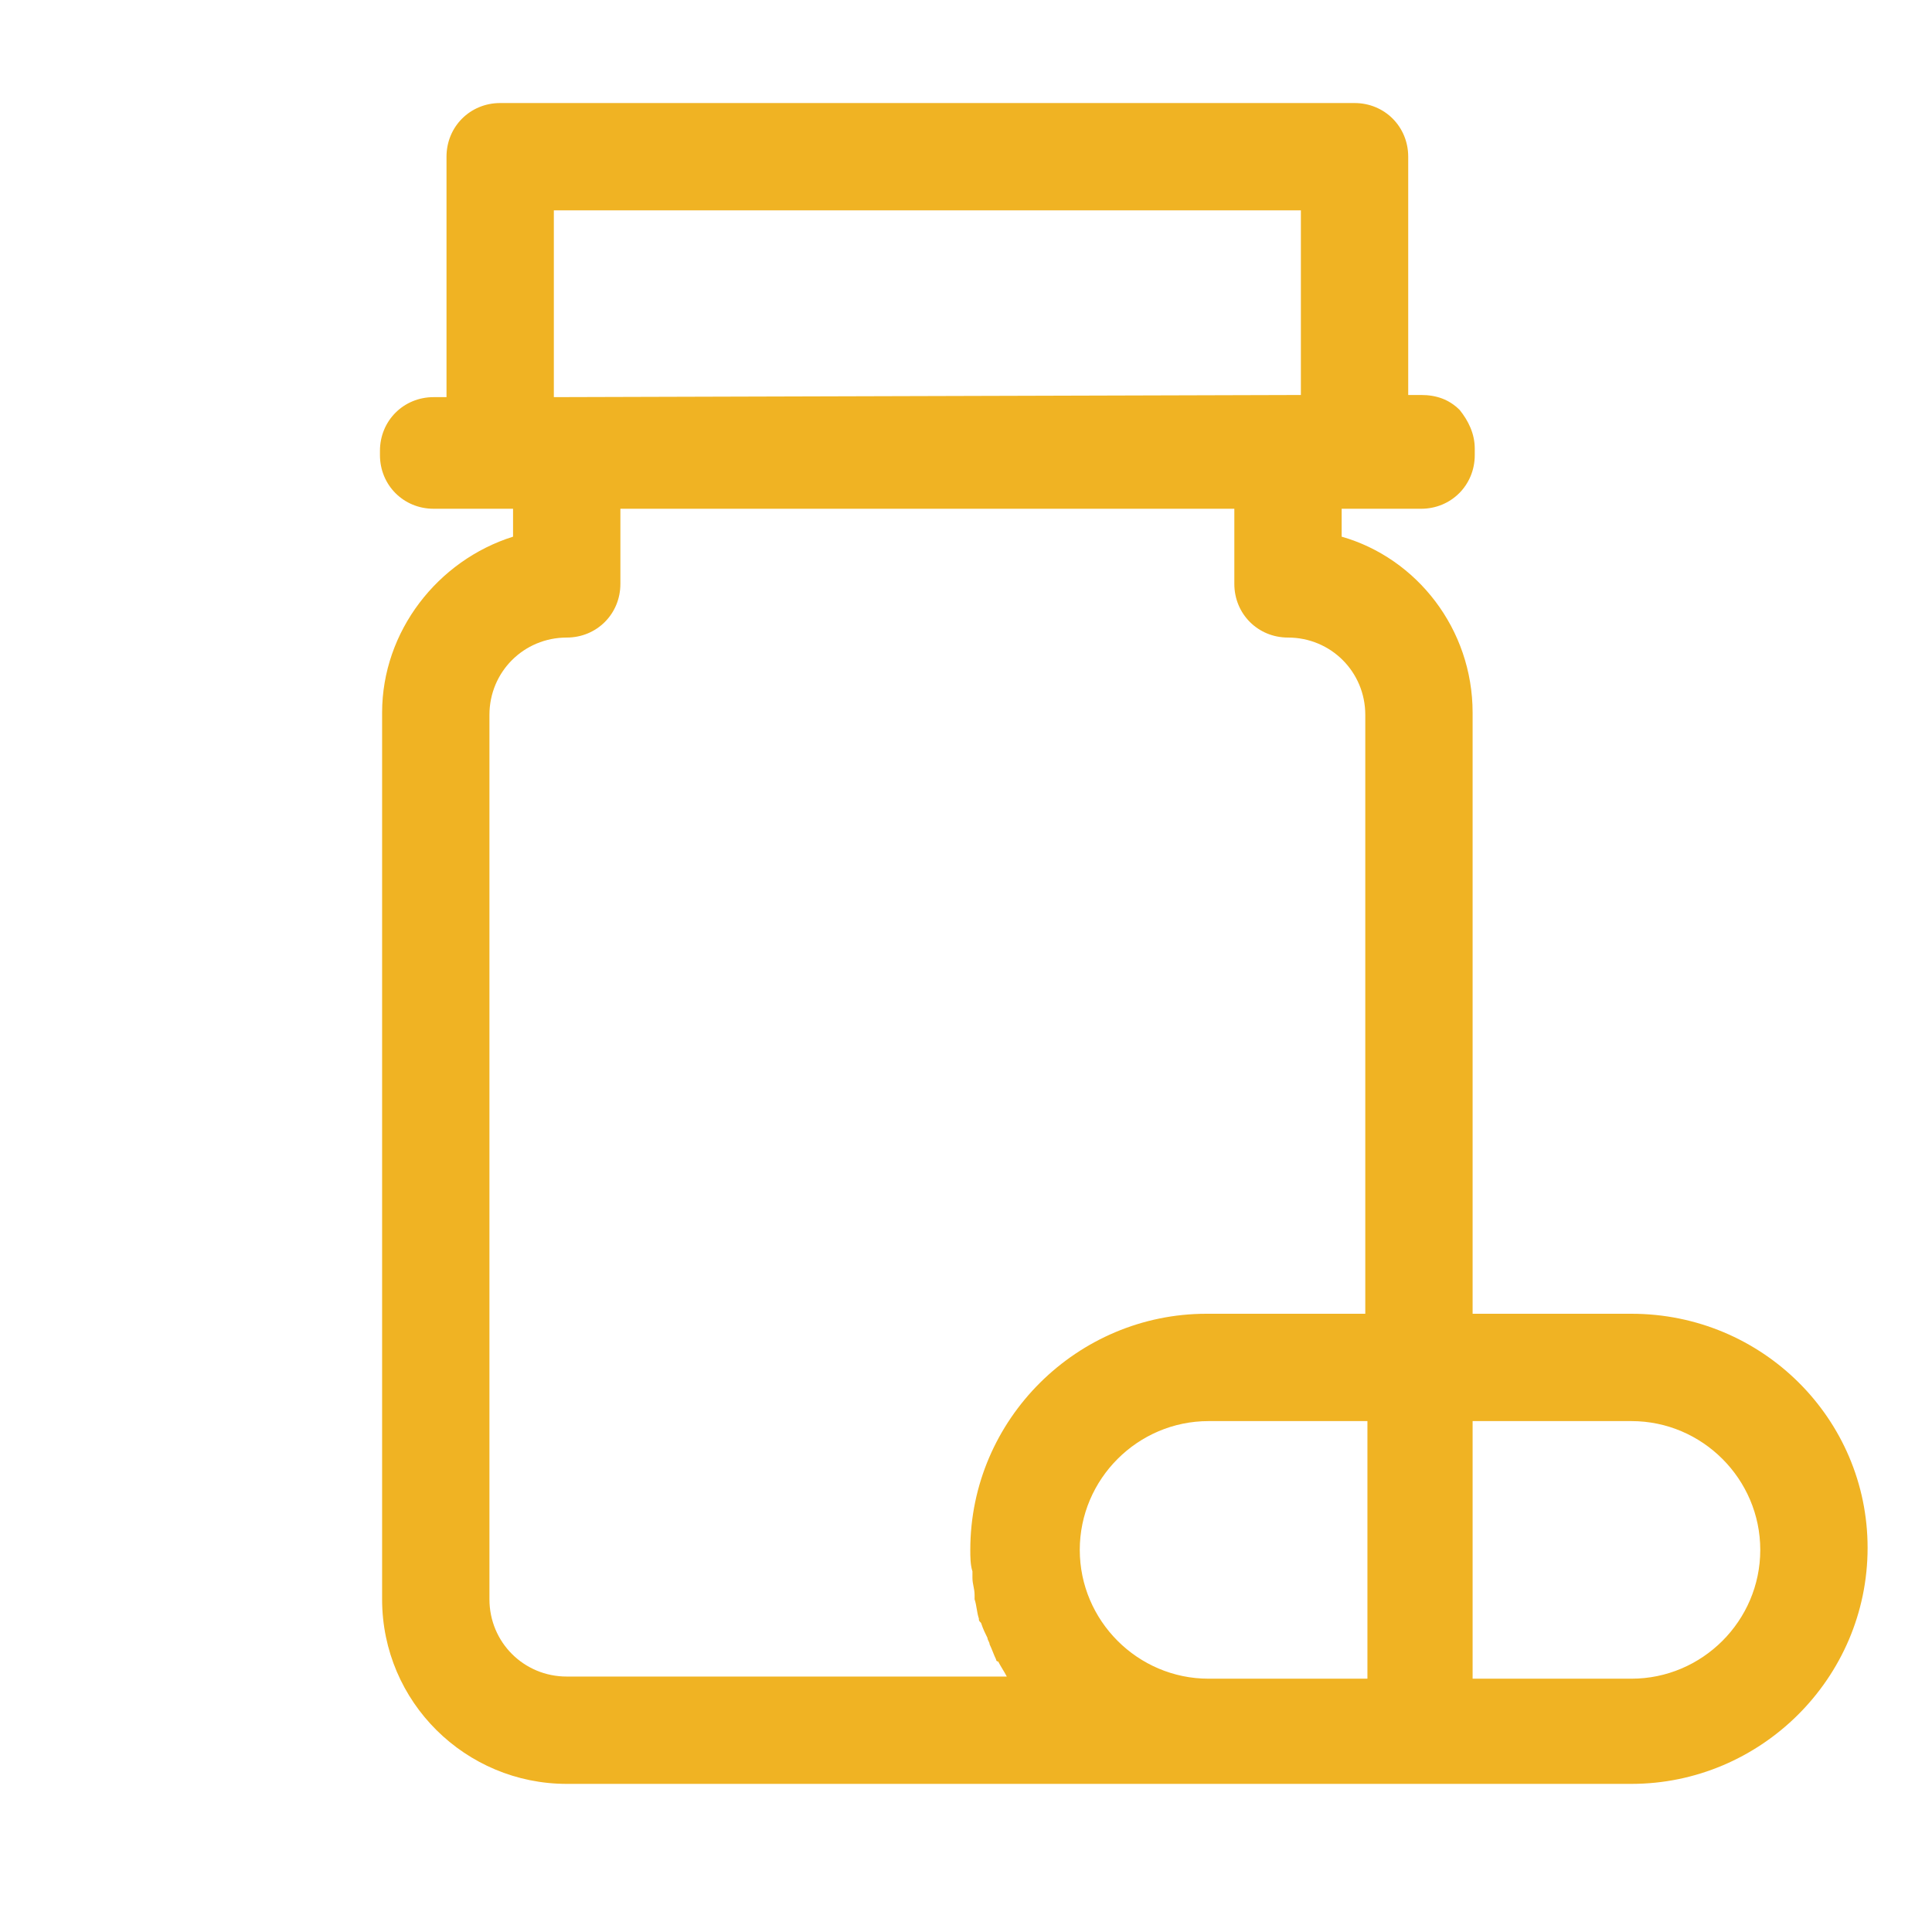 <svg xmlns="http://www.w3.org/2000/svg" xmlns:xlink="http://www.w3.org/1999/xlink" version="1.1" id="Layer_1" x="0px" y="0px" viewBox="0 0 90 90" style="enable-background:new 0 0 90 90;" xml:space="preserve">
<style type="text/css">
	.st0{fill:#f0b323;}
</style>
<path class="st0" d="M76,61.2h-7.4v-28c0-3.9-2.6-7.2-6.1-8.2v-1.3h3.7c1.4,0,2.5-1.1,2.5-2.5v-0.3c0-0.7-0.3-1.3-0.7-1.8  c-0.5-0.5-1.1-0.7-1.8-0.7c0,0,0,0,0,0l-0.6,0V7.3c0-1.4-1.1-2.5-2.5-2.5H23.3c-1.4,0-2.5,1.1-2.5,2.5v11.2l-0.6,0  c-1.4,0-2.5,1.1-2.5,2.5v0.2c0,1.4,1.1,2.5,2.5,2.5h3.7V25c-3.5,1.1-6.1,4.4-6.1,8.2v41.3c0,4.8,3.9,8.6,8.6,8.6h29.9H57h9.2H76  c6,0,11-4.9,11-11C87,66.1,82.1,61.2,76,61.2z M25.8,9.8h34.8v8.6l-34.8,0.1V9.8z M63.6,78.2H57h-0.7c-3.3,0-6-2.7-6-6  c0-3.3,2.7-6,6-6H57h6.7V78.2z M63.6,61.2h-7.4c-6,0-11,4.9-11,11c0,0.3,0,0.7,0.1,1c0,0.1,0,0.2,0,0.3c0,0.3,0.1,0.5,0.1,0.8  c0,0.1,0,0.2,0,0.2c0.1,0.3,0.1,0.6,0.2,0.9c0,0.1,0,0.1,0.1,0.2c0.1,0.3,0.2,0.5,0.3,0.7c0,0.1,0.1,0.2,0.1,0.3  c0.1,0.2,0.2,0.5,0.3,0.7c0,0,0,0.1,0.1,0.1c0.1,0.2,0.3,0.5,0.4,0.7H26.4c-2,0-3.6-1.6-3.6-3.6V33.3c0-2,1.6-3.6,3.6-3.6  c1.4,0,2.5-1.1,2.5-2.5v-3.5h28.6v3.5c0,1.4,1.1,2.5,2.5,2.5c2,0,3.6,1.6,3.6,3.6V61.2z M76,78.2h-7.4V66.2H76c3.3,0,6,2.7,6,6  C82,75.5,79.3,78.2,76,78.2z" fill="#000000"/>
</svg>